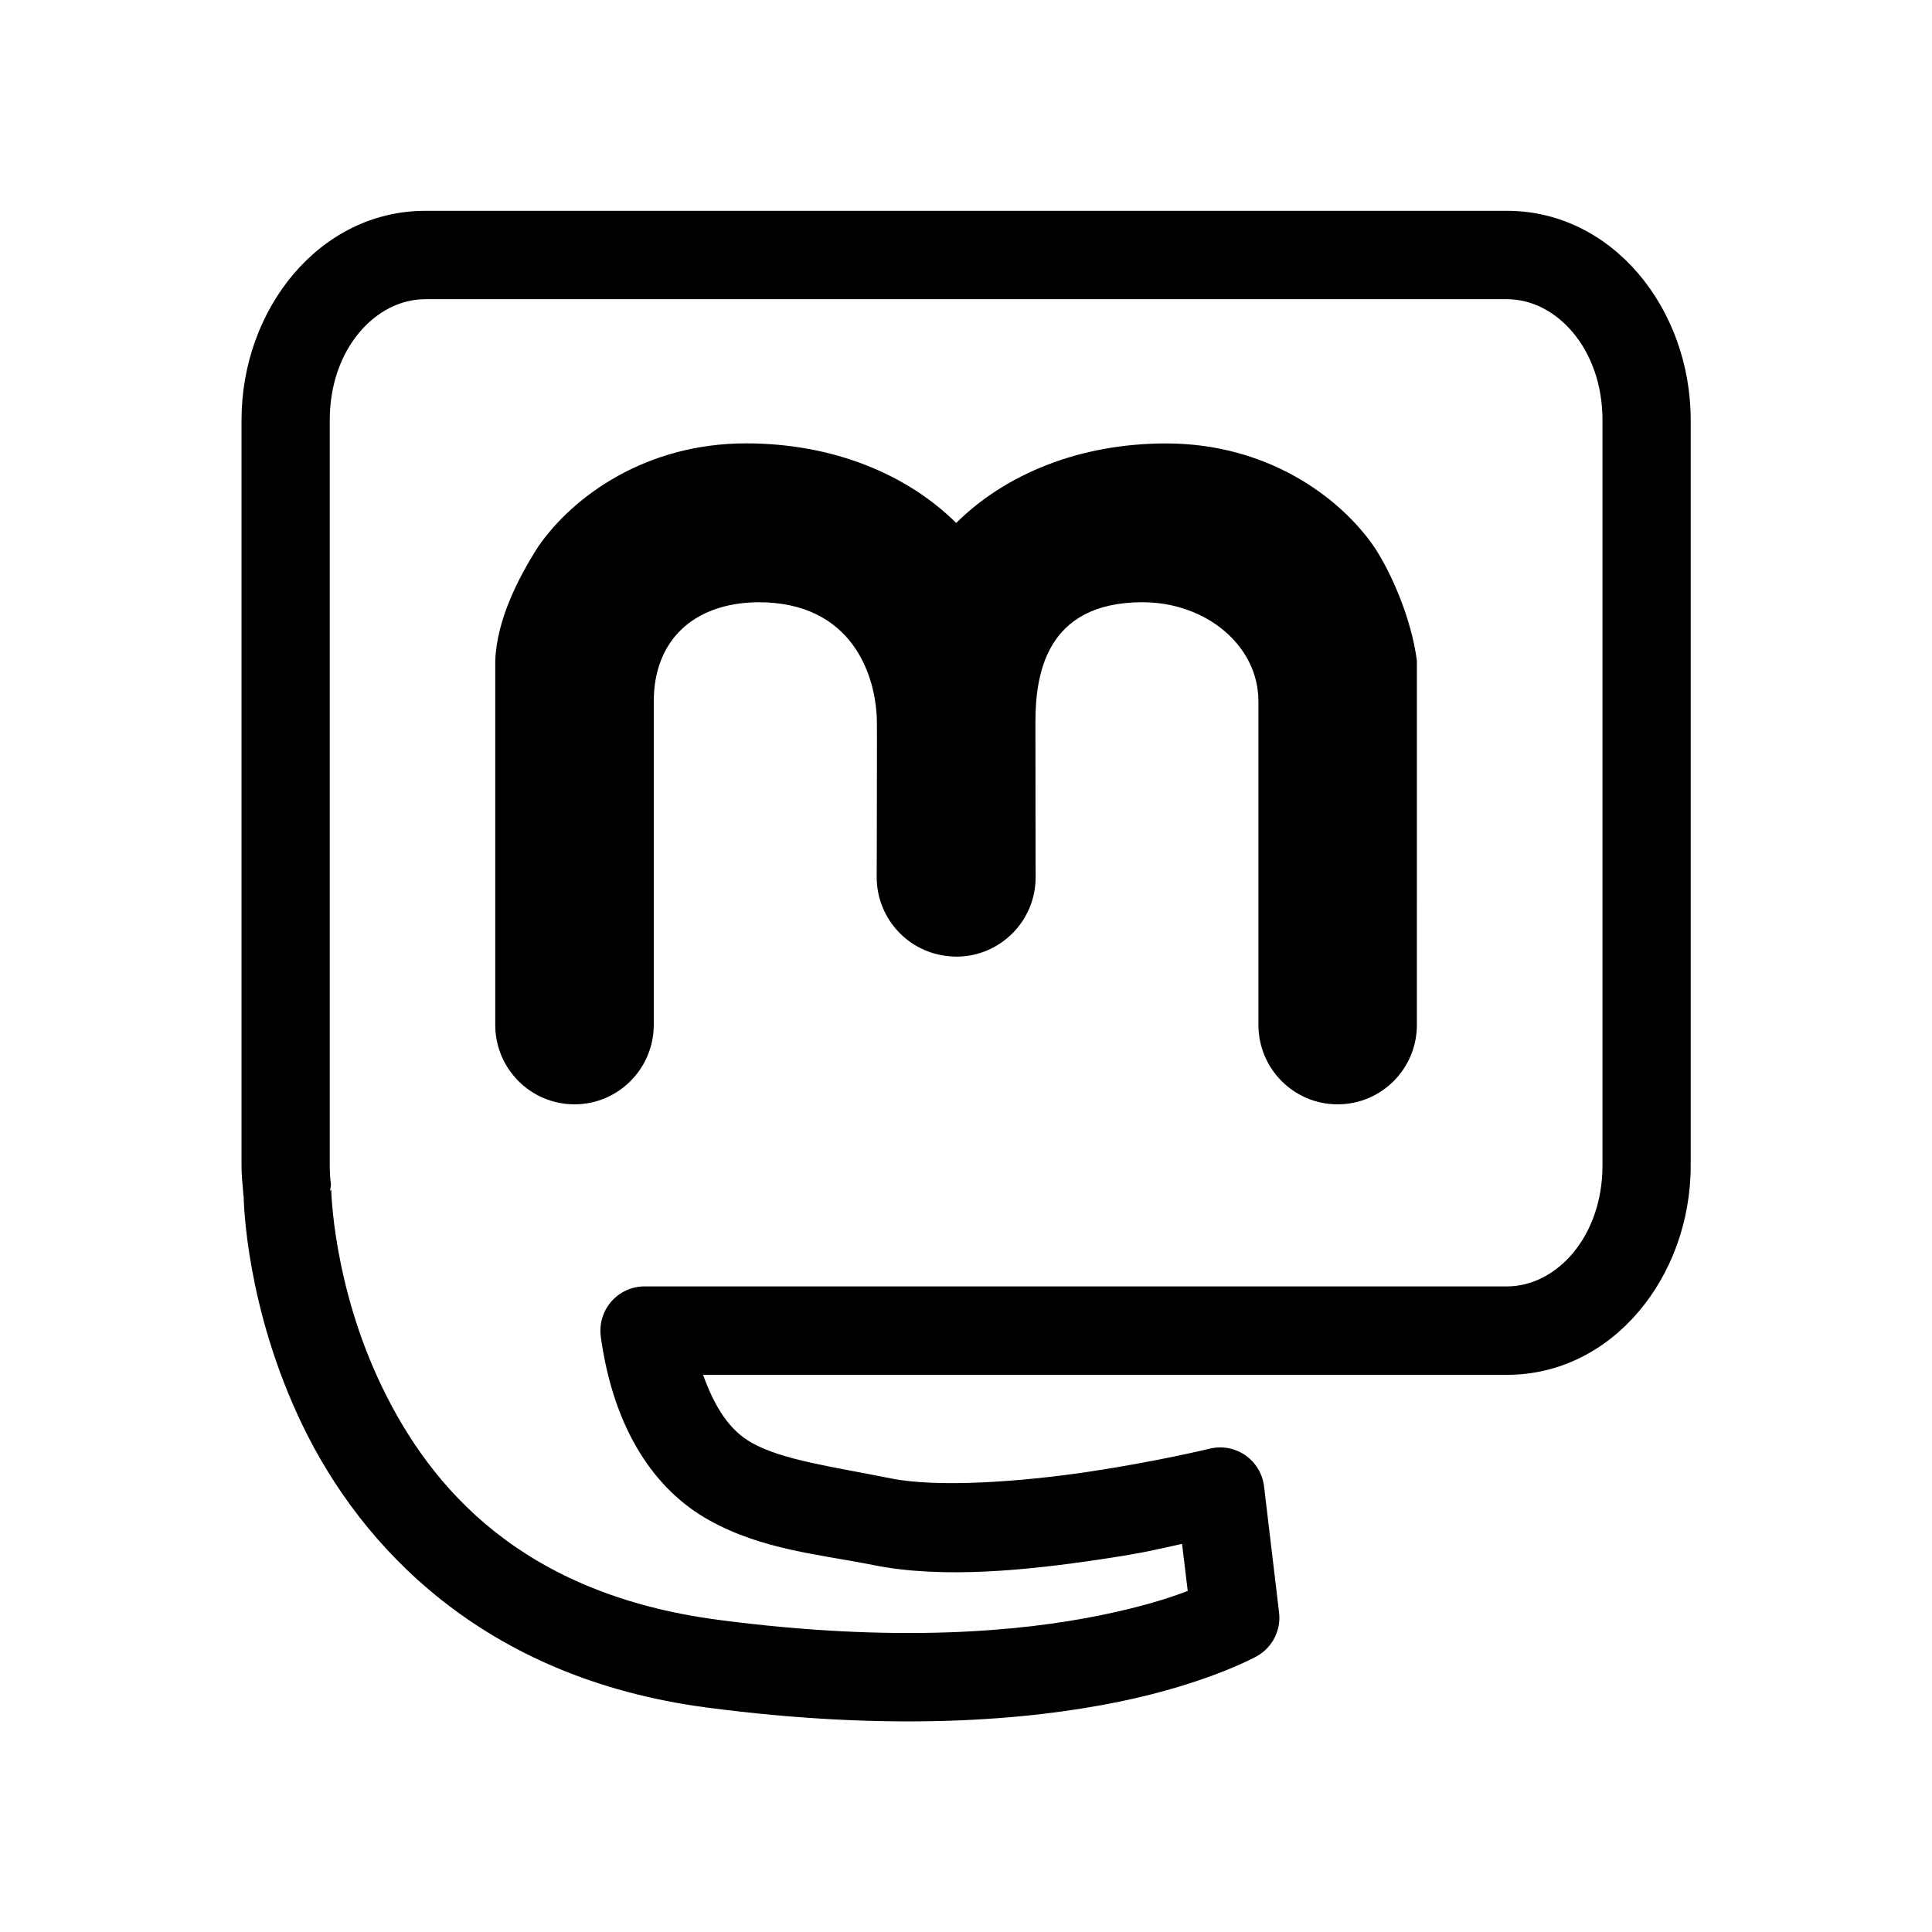 <?xml version="1.0" encoding="UTF-8" standalone="no"?>
<svg
   width="100"
   height="100"
   id="screenshot-07abceb1-3173-8002-8002-a4a0577cec36"
   viewBox="0 0 100 100"
   style="-webkit-print-color-adjust:exact"
   fill="none"
   version="1.1"
   sodipodi:docname="mastodon_icon.svg"
   inkscape:version="1.2.2 (b0a8486541, 2022-12-01)"
   xml:space="preserve"
   xmlns:inkscape="http://www.inkscape.org/namespaces/inkscape"
   xmlns:sodipodi="http://sodipodi.sourceforge.net/DTD/sodipodi-0.dtd"
   xmlns="http://www.w3.org/2000/svg"
   xmlns:svg="http://www.w3.org/2000/svg"><defs
     id="defs20" /><sodipodi:namedview
     id="namedview18"
     pagecolor="#ffffff"
     bordercolor="#000000"
     borderopacity="0.25"
     inkscape:showpageshadow="2"
     inkscape:pageopacity="0.0"
     inkscape:pagecheckerboard="0"
     inkscape:deskcolor="#d1d1d1"
     showgrid="false"
     inkscape:lockguides="true"
     inkscape:zoom="5.7716436"
     inkscape:cx="30.753805"
     inkscape:cy="52.671305"
     inkscape:window-width="1908"
     inkscape:window-height="1040"
     inkscape:window-x="1928"
     inkscape:window-y="1084"
     inkscape:window-maximized="0"
     inkscape:current-layer="screenshot-07abceb1-3173-8002-8002-a4a0577cec36" /><g
     style="fill:none;-webkit-print-color-adjust:exact"
     id="g439"
     transform="matrix(3.502,0,0,3.502,-1.027,-0.917)"><g
       id="shape-07abceb1-3173-8002-8002-a4a7a8e668fb"
       rx="0"
       ry="0"
       style="display:inline;fill:#000000"><g
         id="shape-07abceb1-3173-8002-8002-a4a7a8e9276c"><g
           class="fills"
           id="fills-07abceb1-3173-8002-8002-a4a7a8e9276c"><path
             rx="0"
             ry="0"
             d="M 8.405,21.71 C 1.735,21.1 0.005,18.512 0.001,9.137 L 0,5.882 0.124,5.345 C 1.093,1.167 4.317,-0.268 12.052,0.04 c 5.82,0.232 7.986,1.336 9.039,4.61 0.555,1.727 0.356,7.698 -0.298,8.942 -1.47,2.792 -7.11,3.991 -13.667,2.905 -1.063,-0.176 -0.984,-0.215 -0.885,0.425 0.351,2.28 3.365,3.129 7.775,2.189 0.801,-0.17 0.711,-0.269 0.768,0.84 l 0.049,0.925 -0.56,0.204 c -1.481,0.539 -3.953,0.805 -5.868,0.63 z m 3.736,-0.243 c 0.84,-0.139 1.722,-0.366 2.234,-0.573 l 0.326,-0.133 -0.048,-0.804 c -0.058,-0.964 0.061,-0.864 -0.81,-0.68 C 9.209,20.25 6.065,19.132 6.055,16.506 l -10e-4,-0.309 0.284,0.039 c 0.157,0.022 0.616,0.095 1.021,0.163 C 14.66,17.622 20.4,15.926 20.97,12.377 22.021,5.829 20.815,1.994 17.359,0.898 15.087,0.178 10.684,-0.067 7.064,0.324 0.968,0.983 -0.473,3.516 0.17,12.433 c 0.332,4.595 1.618,7.112 4.223,8.265 1.802,0.798 5.413,1.156 7.748,0.769 z M 3.959,13.258 3.771,13.235 3.796,9.906 3.821,6.577 3.971,6.103 c 0.927,-2.922 4.775,-3.348 6.427,-0.711 0.345,0.551 0.259,0.559 0.637,-0.056 1.637,-2.661 5.679,-2.064 6.441,0.951 0.087,0.343 0.11,0.995 0.133,3.684 l 0.027,3.267 -1.192,0.019 c -0.655,0.01 -1.23,0.009 -1.276,-0.004 -0.065,-0.017 -0.084,-0.667 -0.085,-2.97 C 15.081,7.197 15.061,6.934 14.785,6.538 14.317,5.865 12.915,5.852 12.378,6.516 12.005,6.979 11.983,7.114 11.956,9.184 L 11.93,11.096 H 10.698 9.466 L 9.465,9.468 c 0,-2.837 -0.289,-3.431 -1.663,-3.427 -1.4,0.005 -1.48,0.233 -1.48,4.213 v 2.99 L 5.335,13.249 C 4.792,13.252 4.303,13.26 4.248,13.267 4.193,13.274 4.063,13.27 3.959,13.258 Z M 6.188,10.053 6.221,6.956 6.342,6.705 C 6.803,5.737 8.549,5.591 9.162,6.468 9.528,6.992 9.551,7.134 9.584,9.121 l 0.03,1.848 h 1.097 1.096 L 11.808,9.31 c 0.002,-2.759 0.289,-3.335 1.682,-3.387 1.613,-0.06 1.729,0.226 1.729,4.301 v 2.96 l 1.12,-0.017 1.121,-0.018 -0.002,-3.191 C 17.457,7.158 17.443,6.715 17.342,6.341 16.55,3.393 12.8,2.833 11.152,5.417 10.694,6.135 10.692,6.135 10.281,5.479 8.645,2.87 4.957,3.334 4.069,6.261 c -0.114,0.375 -0.23,6.583 -0.127,6.835 0.029,0.071 0.24,0.085 1.124,0.071 l 1.088,-0.018 z"
             style="display:none;fill:#000000"
             id="path386" /></g><g
           id="strokes-07abceb1-3173-8002-8002-a4a7a8e9276c"
           class="strokes"><g
             class="stroke-shape"
             id="g391"><path
               rx="0"
               ry="0"
               d="M 8.405,21.71 C 1.735,21.1 0.005,18.512 0.001,9.137 L 0,5.882 0.124,5.345 C 1.093,1.167 4.317,-0.268 12.052,0.04 c 5.82,0.232 7.986,1.336 9.039,4.61 0.555,1.727 0.356,7.698 -0.298,8.942 -1.47,2.792 -7.11,3.991 -13.667,2.905 -1.063,-0.176 -0.984,-0.215 -0.885,0.425 0.351,2.28 3.365,3.129 7.775,2.189 0.801,-0.17 0.711,-0.269 0.768,0.84 l 0.049,0.925 -0.56,0.204 c -1.481,0.539 -3.953,0.805 -5.868,0.63 z m 3.736,-0.243 c 0.84,-0.139 1.722,-0.366 2.234,-0.573 l 0.326,-0.133 -0.048,-0.804 c -0.058,-0.964 0.061,-0.864 -0.81,-0.68 C 9.209,20.25 6.065,19.132 6.055,16.506 l -10e-4,-0.309 0.284,0.039 c 0.157,0.022 0.616,0.095 1.021,0.163 C 14.66,17.622 20.4,15.926 20.97,12.377 22.021,5.829 20.815,1.994 17.359,0.898 15.087,0.178 10.684,-0.067 7.064,0.324 0.968,0.983 -0.473,3.516 0.17,12.433 c 0.332,4.595 1.618,7.112 4.223,8.265 1.802,0.798 5.413,1.156 7.748,0.769 z M 3.959,13.258 3.771,13.235 3.796,9.906 3.821,6.577 3.971,6.103 c 0.927,-2.922 4.775,-3.348 6.427,-0.711 0.345,0.551 0.259,0.559 0.637,-0.056 1.637,-2.661 5.679,-2.064 6.441,0.951 0.087,0.343 0.11,0.995 0.133,3.684 l 0.027,3.267 -1.192,0.019 c -0.655,0.01 -1.23,0.009 -1.276,-0.004 -0.065,-0.017 -0.084,-0.667 -0.085,-2.97 C 15.081,7.197 15.061,6.934 14.785,6.538 14.317,5.865 12.915,5.852 12.378,6.516 12.005,6.979 11.983,7.114 11.956,9.184 L 11.93,11.096 H 10.698 9.466 L 9.465,9.468 c 0,-2.837 -0.289,-3.431 -1.663,-3.427 -1.4,0.005 -1.48,0.233 -1.48,4.213 v 2.99 L 5.335,13.249 C 4.792,13.252 4.303,13.26 4.248,13.267 4.193,13.274 4.063,13.27 3.959,13.258 Z M 6.188,10.053 6.221,6.956 6.342,6.705 C 6.803,5.737 8.549,5.591 9.162,6.468 9.528,6.992 9.551,7.134 9.584,9.121 l 0.03,1.848 h 1.097 1.096 L 11.808,9.31 c 0.002,-2.759 0.289,-3.335 1.682,-3.387 1.613,-0.06 1.729,0.226 1.729,4.301 v 2.96 l 1.12,-0.017 1.121,-0.018 -0.002,-3.191 C 17.457,7.158 17.443,6.715 17.342,6.341 16.55,3.393 12.8,2.833 11.152,5.417 10.694,6.135 10.692,6.135 10.281,5.479 8.645,2.87 4.957,3.334 4.069,6.261 c -0.114,0.375 -0.23,6.583 -0.127,6.835 0.029,0.071 0.24,0.085 1.124,0.071 l 1.088,-0.018 z"
               style="display:none;fill:none;stroke-width:0.225"
               id="path389" /></g></g></g><g
         id="shape-07abceb1-3173-8002-8002-a4a7a8e959a6"
         rx="0"
         ry="0"
         style="fill:#000000"><g
           id="shape-07abceb1-3173-8002-8002-a4a7a8eada5e"><g
             class="fills"
             id="fills-07abceb1-3173-8002-8002-a4a7a8eada5e"><path
               rx="0"
               ry="0"
               d="m 6.578,3.378 c -1.556,0 -2.715,1.444 -2.715,3.093 v 11.017 c 0,0.127 0.011,0.25 0.023,0.373 0,0 0,10e-4 0,10e-4 0,0 10e-4,0.01 10e-4,0.01 0.002,0.021 10e-4,0.043 0.004,0.064 l 0.003,-0.003 c 0.002,0.106 0.037,1.669 0.872,3.397 0.863,1.787 2.658,3.732 5.971,4.169 2.741,0.361 4.749,0.19 6.085,-0.083 1.337,-0.273 2.056,-0.68 2.056,-0.68 0.225,-0.131 0.351,-0.383 0.32,-0.642 L 18.976,22.23 c -0.022,-0.185 -0.123,-0.352 -0.276,-0.459 -0.153,-0.106 -0.344,-0.142 -0.525,-0.098 0,0 -0.792,0.192 -1.795,0.342 -1.004,0.15 -2.232,0.237 -2.924,0.097 -0.86,-0.174 -1.589,-0.267 -2.051,-0.525 -0.319,-0.178 -0.543,-0.51 -0.72,-1.005 h 11.882 c 1.556,0 2.715,-1.445 2.715,-3.094 V 6.471 c 0,-1.649 -1.159,-3.093 -2.715,-3.093 z m 0,1.306 h 15.989 c 0.729,0 1.411,0.732 1.411,1.787 v 11.017 c 0,1.055 -0.682,1.787 -1.411,1.787 H 9.819 c -0.188,0 -0.367,0.082 -0.491,0.224 -0.124,0.143 -0.18,0.332 -0.155,0.519 0.191,1.384 0.803,2.267 1.598,2.711 0.796,0.444 1.648,0.507 2.427,0.664 1.037,0.21 2.309,0.074 3.375,-0.086 0.664,-0.099 0.85,-0.152 1.191,-0.227 l 0.084,0.696 c -0.266,0.103 -0.678,0.235 -1.286,0.359 -1.191,0.244 -3.048,0.412 -5.655,0.068 C 8.014,23.822 6.667,22.267 5.94,20.761 5.212,19.254 5.189,17.845 5.189,17.845 L 5.17,17.865 C 5.177,17.834 5.182,17.803 5.185,17.772 5.173,17.68 5.167,17.585 5.167,17.488 V 6.471 c 0,-1.055 0.681,-1.787 1.411,-1.787 z"
               style="color:#000000;fill:#000000;stroke-linejoin:round;paint-order:fill markers"
               id="path395" /></g></g><g
           id="shape-07abceb1-3173-8002-8002-a4a7a8eb6255"><g
             class="fills"
             id="fills-07abceb1-3173-8002-8002-a4a7a8eb6255"><path
               rx="0"
               ry="0"
               d="M 11.32,6.815 C 9.844,6.815 8.769,7.59 8.25,8.338 7.934,8.832 7.635,9.44 7.613,10.027 v 5.383 c 0,0.649 0.525,1.174 1.171,1.174 0.647,0 1.171,-0.526 1.172,-1.174 v -4.783 c 0,-0.892 0.579,-1.452 1.535,-1.464 1.409,-0.008 1.763,1.1 1.763,1.796 0,0.112 0.001,0.16 0.001,0.266 -0.001,1.214 -0.004,1.997 -0.004,1.997 -0.002,0.589 0.433,1.089 1.016,1.167 0.05,0.007 0.1,0.011 0.151,0.012 0.002,-10e-4 0.005,-10e-4 0.008,-10e-4 0.002,0 0.005,0 0.008,10e-4 0.647,-0.003 1.169,-0.531 1.166,-1.179 0,0 -0.003,-0.852 -0.003,-2.263 0,-0.006 0,-0.011 0,-0.017 0,-0.68 0.134,-1.779 1.583,-1.779 0.939,0 1.713,0.64 1.713,1.464 v 4.783 c 0,0.649 0.524,1.174 1.171,1.174 0.647,0 1.171,-0.525 1.171,-1.174 V 10.027 C 21.155,9.407 20.855,8.719 20.599,8.338 20.08,7.59 19.005,6.816 17.53,6.816 16.242,6.816 15.152,7.272 14.426,7.991 13.699,7.272 12.608,6.815 11.32,6.815 Z"
               style="color:#000000;opacity:1;fill:#000000;stroke-linejoin:round;paint-order:fill markers"
               id="path399" /></g></g></g></g></g></svg>
